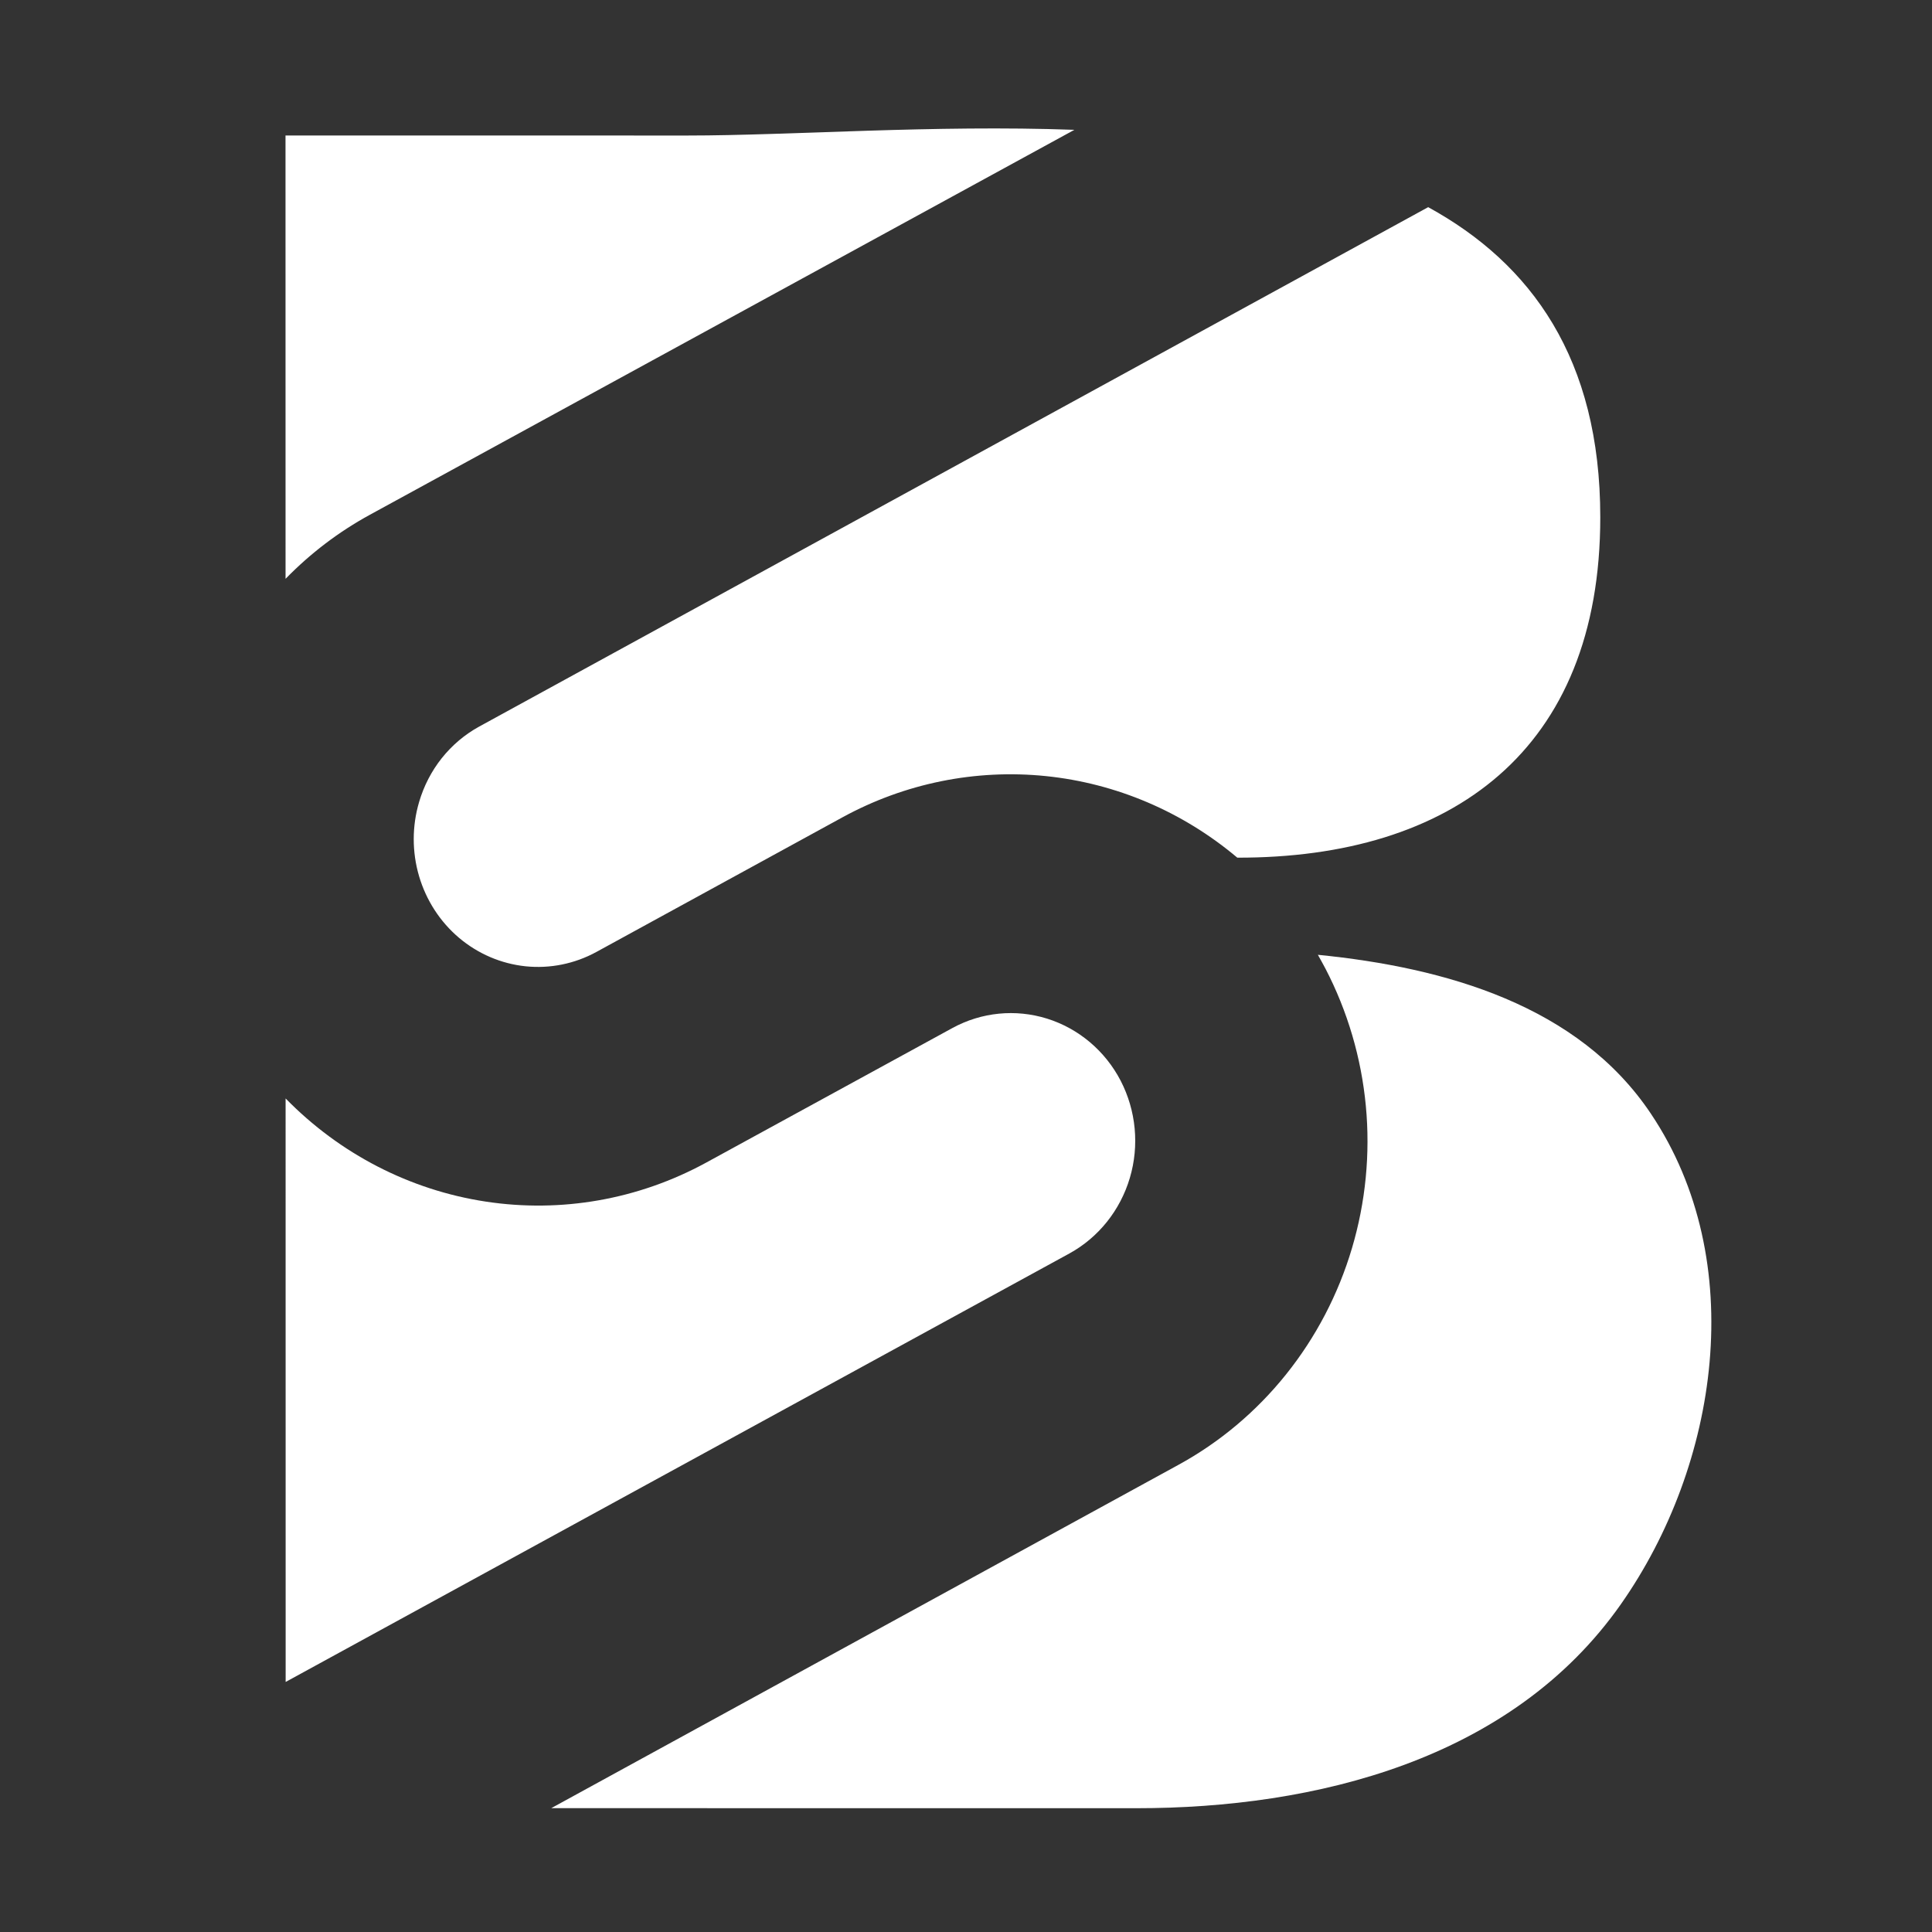 <svg xmlns="http://www.w3.org/2000/svg" fill="none" viewBox="0 0 40 40" height="40" width="40">
<rect x="0" y="0" width="40" height="40" fill="#333333" stroke="none"/>
<path fill="white" d="M23.202 22.375C22.881 21.757 22.333 21.295 21.68 21.09C21.027 20.886 20.322 20.955 19.719 21.284L14.618 24.072C13.219 24.835 11.619 25.117 10.052 24.877C8.486 24.638 7.035 23.89 5.913 22.742L5.914 34.823L22.142 25.951C22.744 25.62 23.193 25.058 23.392 24.388C23.591 23.718 23.522 22.994 23.202 22.375Z"></path>
<path fill="white" d="M22.244 2.688C19.322 2.581 16.381 2.806 14.235 2.806L5.911 2.805L5.912 11.984C6.427 11.455 7.017 11.007 7.661 10.656L22.244 2.688Z"></path>
<path fill="white" d="M8.677 16.605C8.529 17.105 8.529 17.639 8.676 18.139C8.823 18.639 9.111 19.084 9.503 19.416C9.896 19.748 10.375 19.953 10.881 20.006C11.387 20.058 11.897 19.955 12.346 19.71L17.442 16.922C18.733 16.216 20.197 15.92 21.652 16.068C23.107 16.217 24.486 16.804 25.617 17.757C30.043 17.765 33.133 15.548 33.132 10.708C33.132 7.427 31.703 5.458 29.569 4.289L9.919 15.044C9.622 15.207 9.36 15.429 9.146 15.697C8.933 15.965 8.774 16.274 8.677 16.605Z"></path>
<path fill="white" d="M27.285 19.768C27.339 19.862 27.39 19.958 27.443 20.056C27.9 20.937 28.184 21.901 28.278 22.894C28.372 23.887 28.274 24.889 27.991 25.843C27.708 26.797 27.244 27.685 26.627 28.455C26.01 29.225 25.251 29.863 24.393 30.331L11.413 37.436L23.531 37.437C27.221 37.437 31.289 36.445 33.557 33.216C35.581 30.335 36.227 26.111 34.18 23.058C32.682 20.819 29.938 20.032 27.285 19.768Z"></path>
</svg>

